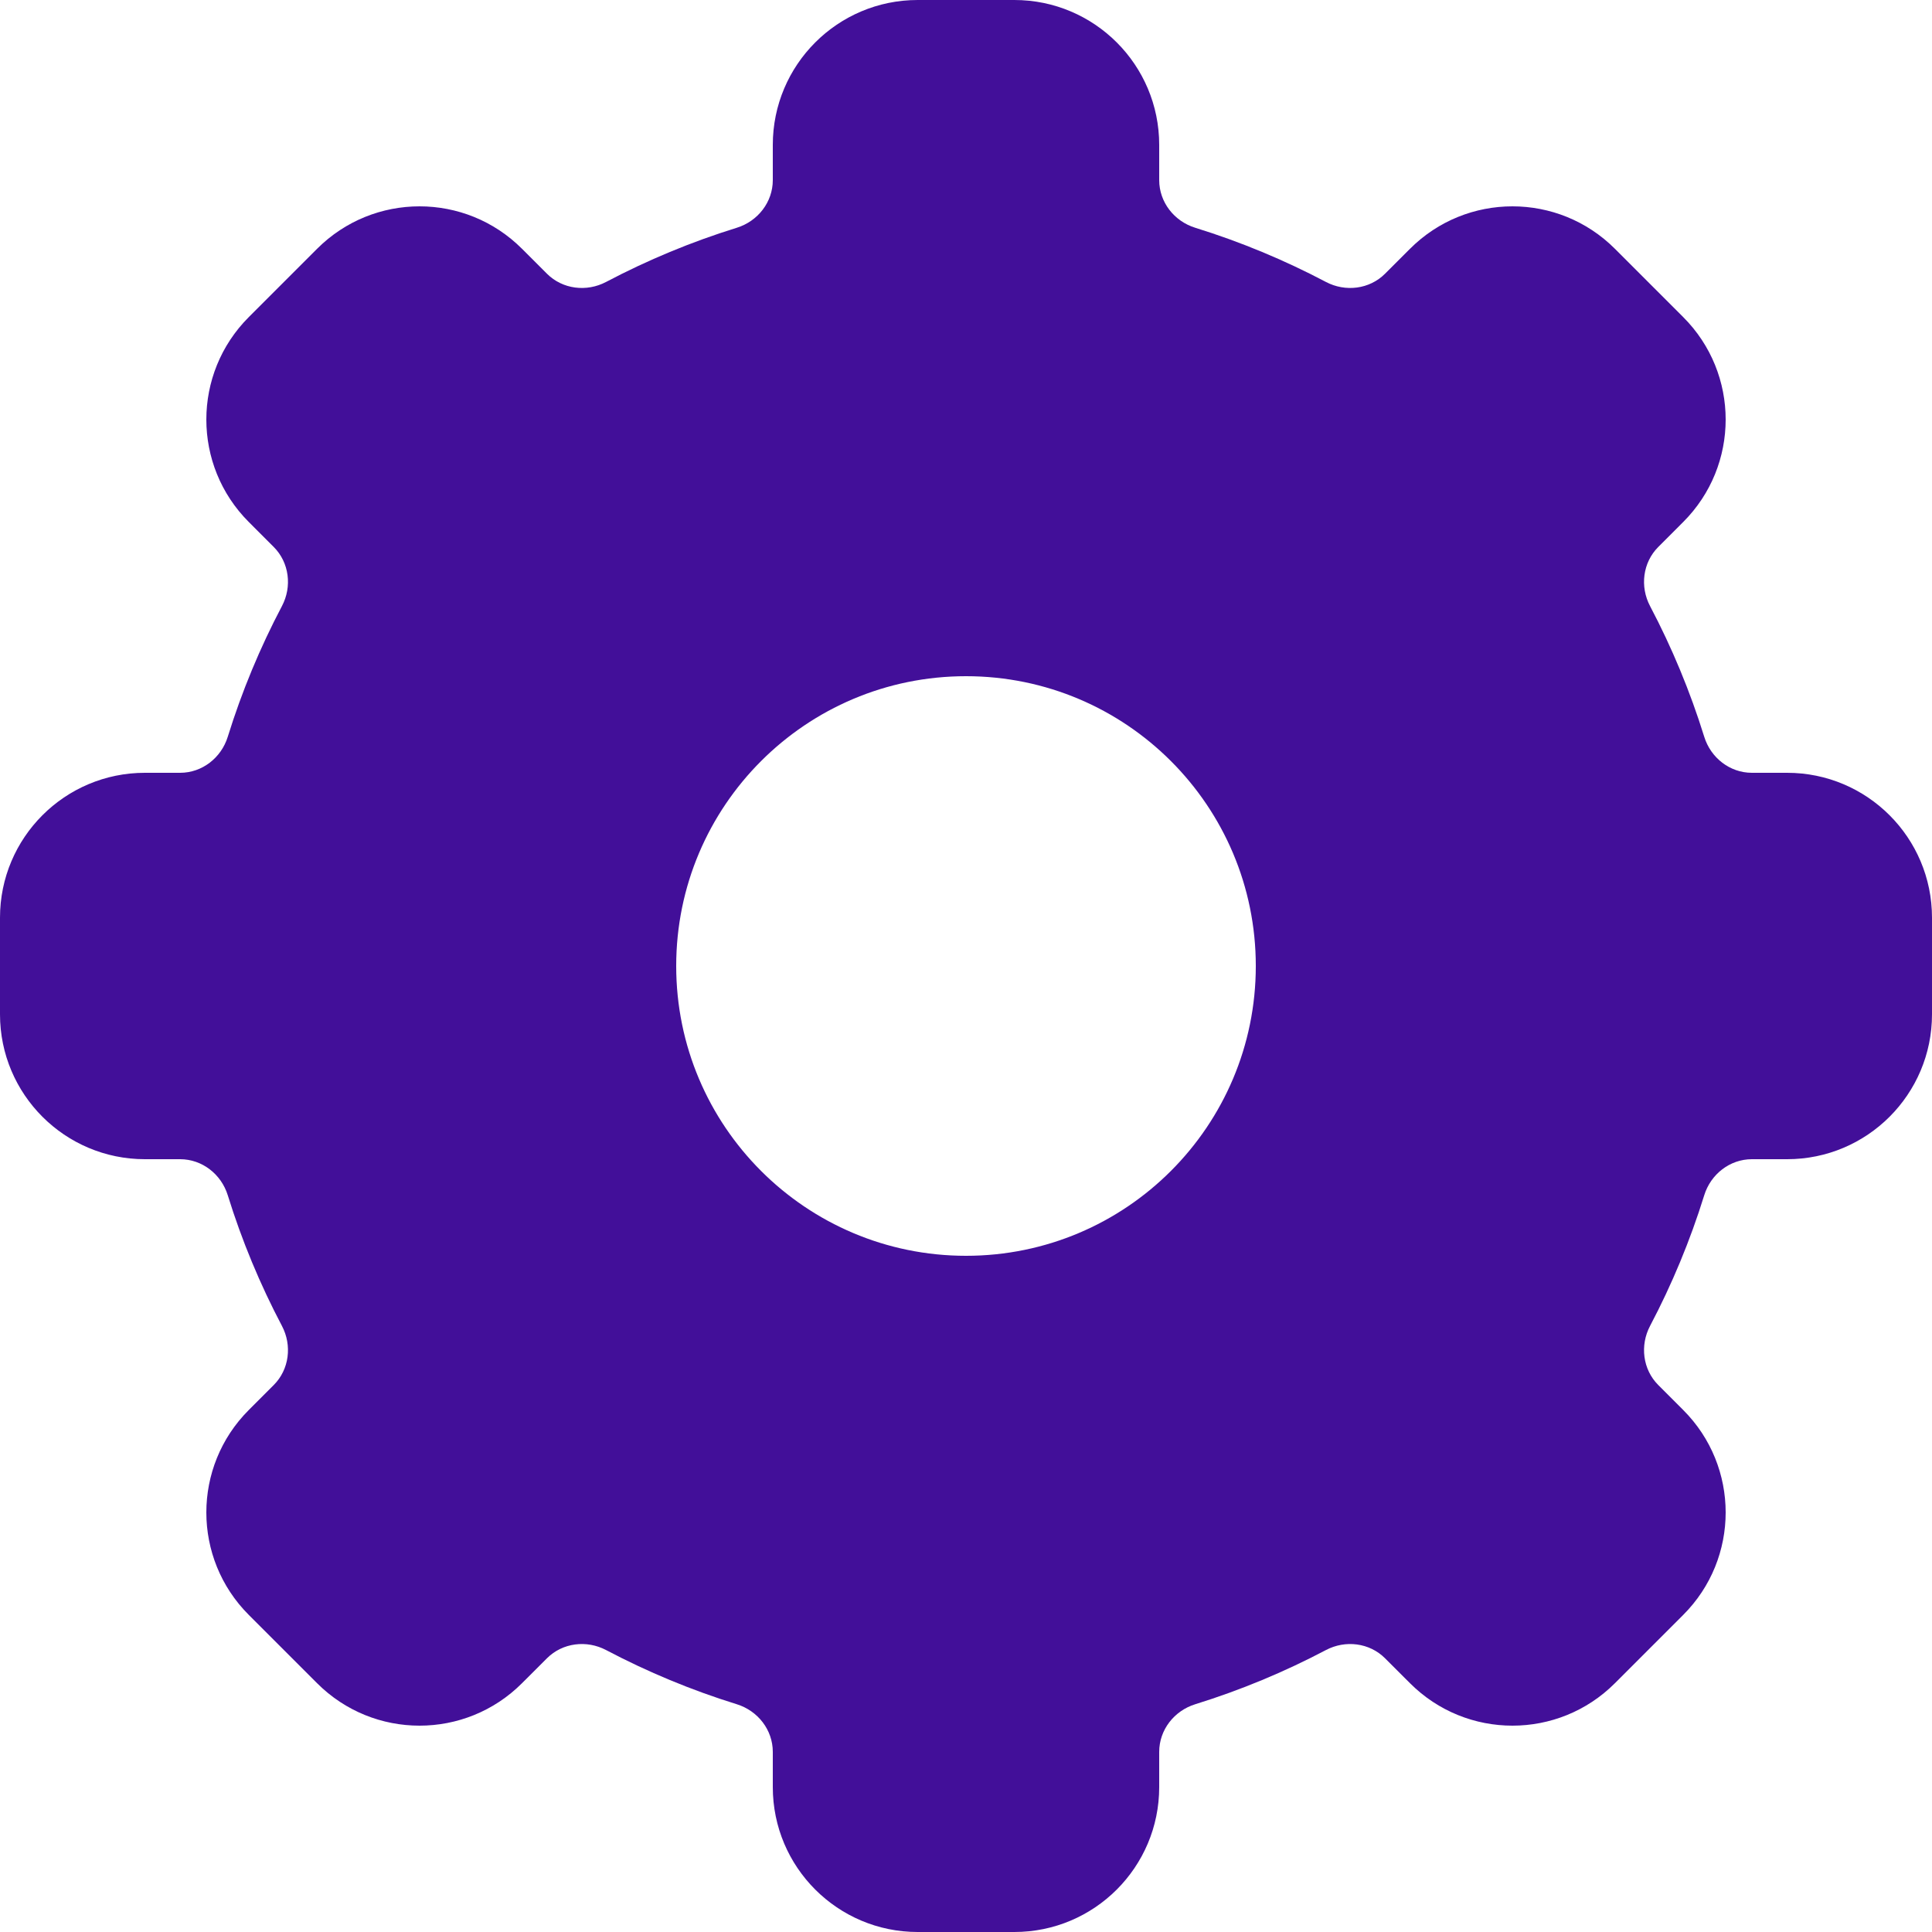 <svg width="80" height="80" viewBox="0 0 80 80" fill="none" xmlns="http://www.w3.org/2000/svg">
<path fill-rule="evenodd" clip-rule="evenodd" d="M38 0C34.686 0 32 2.686 32 6V7.458C32 8.37 31.38 9.161 30.509 9.431C28.625 10.015 26.815 10.769 25.098 11.674C24.291 12.1 23.293 11.979 22.648 11.334L21.615 10.302C19.272 7.958 15.473 7.958 13.13 10.302L10.302 13.13C7.958 15.473 7.958 19.272 10.302 21.615L11.334 22.648C11.979 23.293 12.1 24.291 11.674 25.098C10.769 26.815 10.015 28.625 9.431 30.509C9.161 31.38 8.37 32 7.458 32H6C2.686 32 0 34.686 0 38V42C0 45.314 2.686 48 6 48H7.458C8.37 48 9.161 48.62 9.431 49.492C10.015 51.376 10.769 53.185 11.674 54.902C12.1 55.71 11.979 56.707 11.334 57.352L10.302 58.385C7.958 60.728 7.958 64.527 10.302 66.87L13.13 69.698C15.473 72.042 19.272 72.042 21.615 69.698L22.648 68.666C23.293 68.021 24.291 67.9 25.098 68.326C26.815 69.231 28.625 69.985 30.509 70.569C31.38 70.839 32 71.63 32 72.542V74C32 77.314 34.686 80 38 80H42C45.314 80 48 77.314 48 74V72.542C48 71.63 48.62 70.839 49.492 70.569C51.376 69.984 53.185 69.231 54.902 68.326C55.71 67.9 56.707 68.021 57.352 68.666L58.385 69.698C60.728 72.042 64.527 72.042 66.87 69.698L69.698 66.87C72.042 64.527 72.042 60.728 69.698 58.385L68.666 57.352C68.021 56.707 67.9 55.71 68.326 54.902C69.231 53.185 69.984 51.376 70.569 49.492C70.839 48.62 71.63 48 72.542 48H74C77.314 48 80 45.314 80 42V38C80 34.686 77.314 32 74 32H72.542C71.63 32 70.839 31.38 70.569 30.509C69.984 28.625 69.231 26.815 68.326 25.098C67.9 24.291 68.021 23.293 68.666 22.648L69.698 21.615C72.042 19.272 72.042 15.473 69.698 13.13L66.87 10.302C64.527 7.958 60.728 7.958 58.385 10.302L57.352 11.334C56.707 11.979 55.71 12.1 54.902 11.674C53.185 10.769 51.376 10.015 49.492 9.431C48.62 9.161 48 8.37 48 7.458V6C48 2.686 45.314 0 42 0H38ZM40 52C46.628 52 52 46.628 52 40C52 33.372 46.628 28 40 28C33.372 28 28 33.372 28 40C28 46.628 33.372 52 40 52Z" fill="#420F99"/>
</svg>

